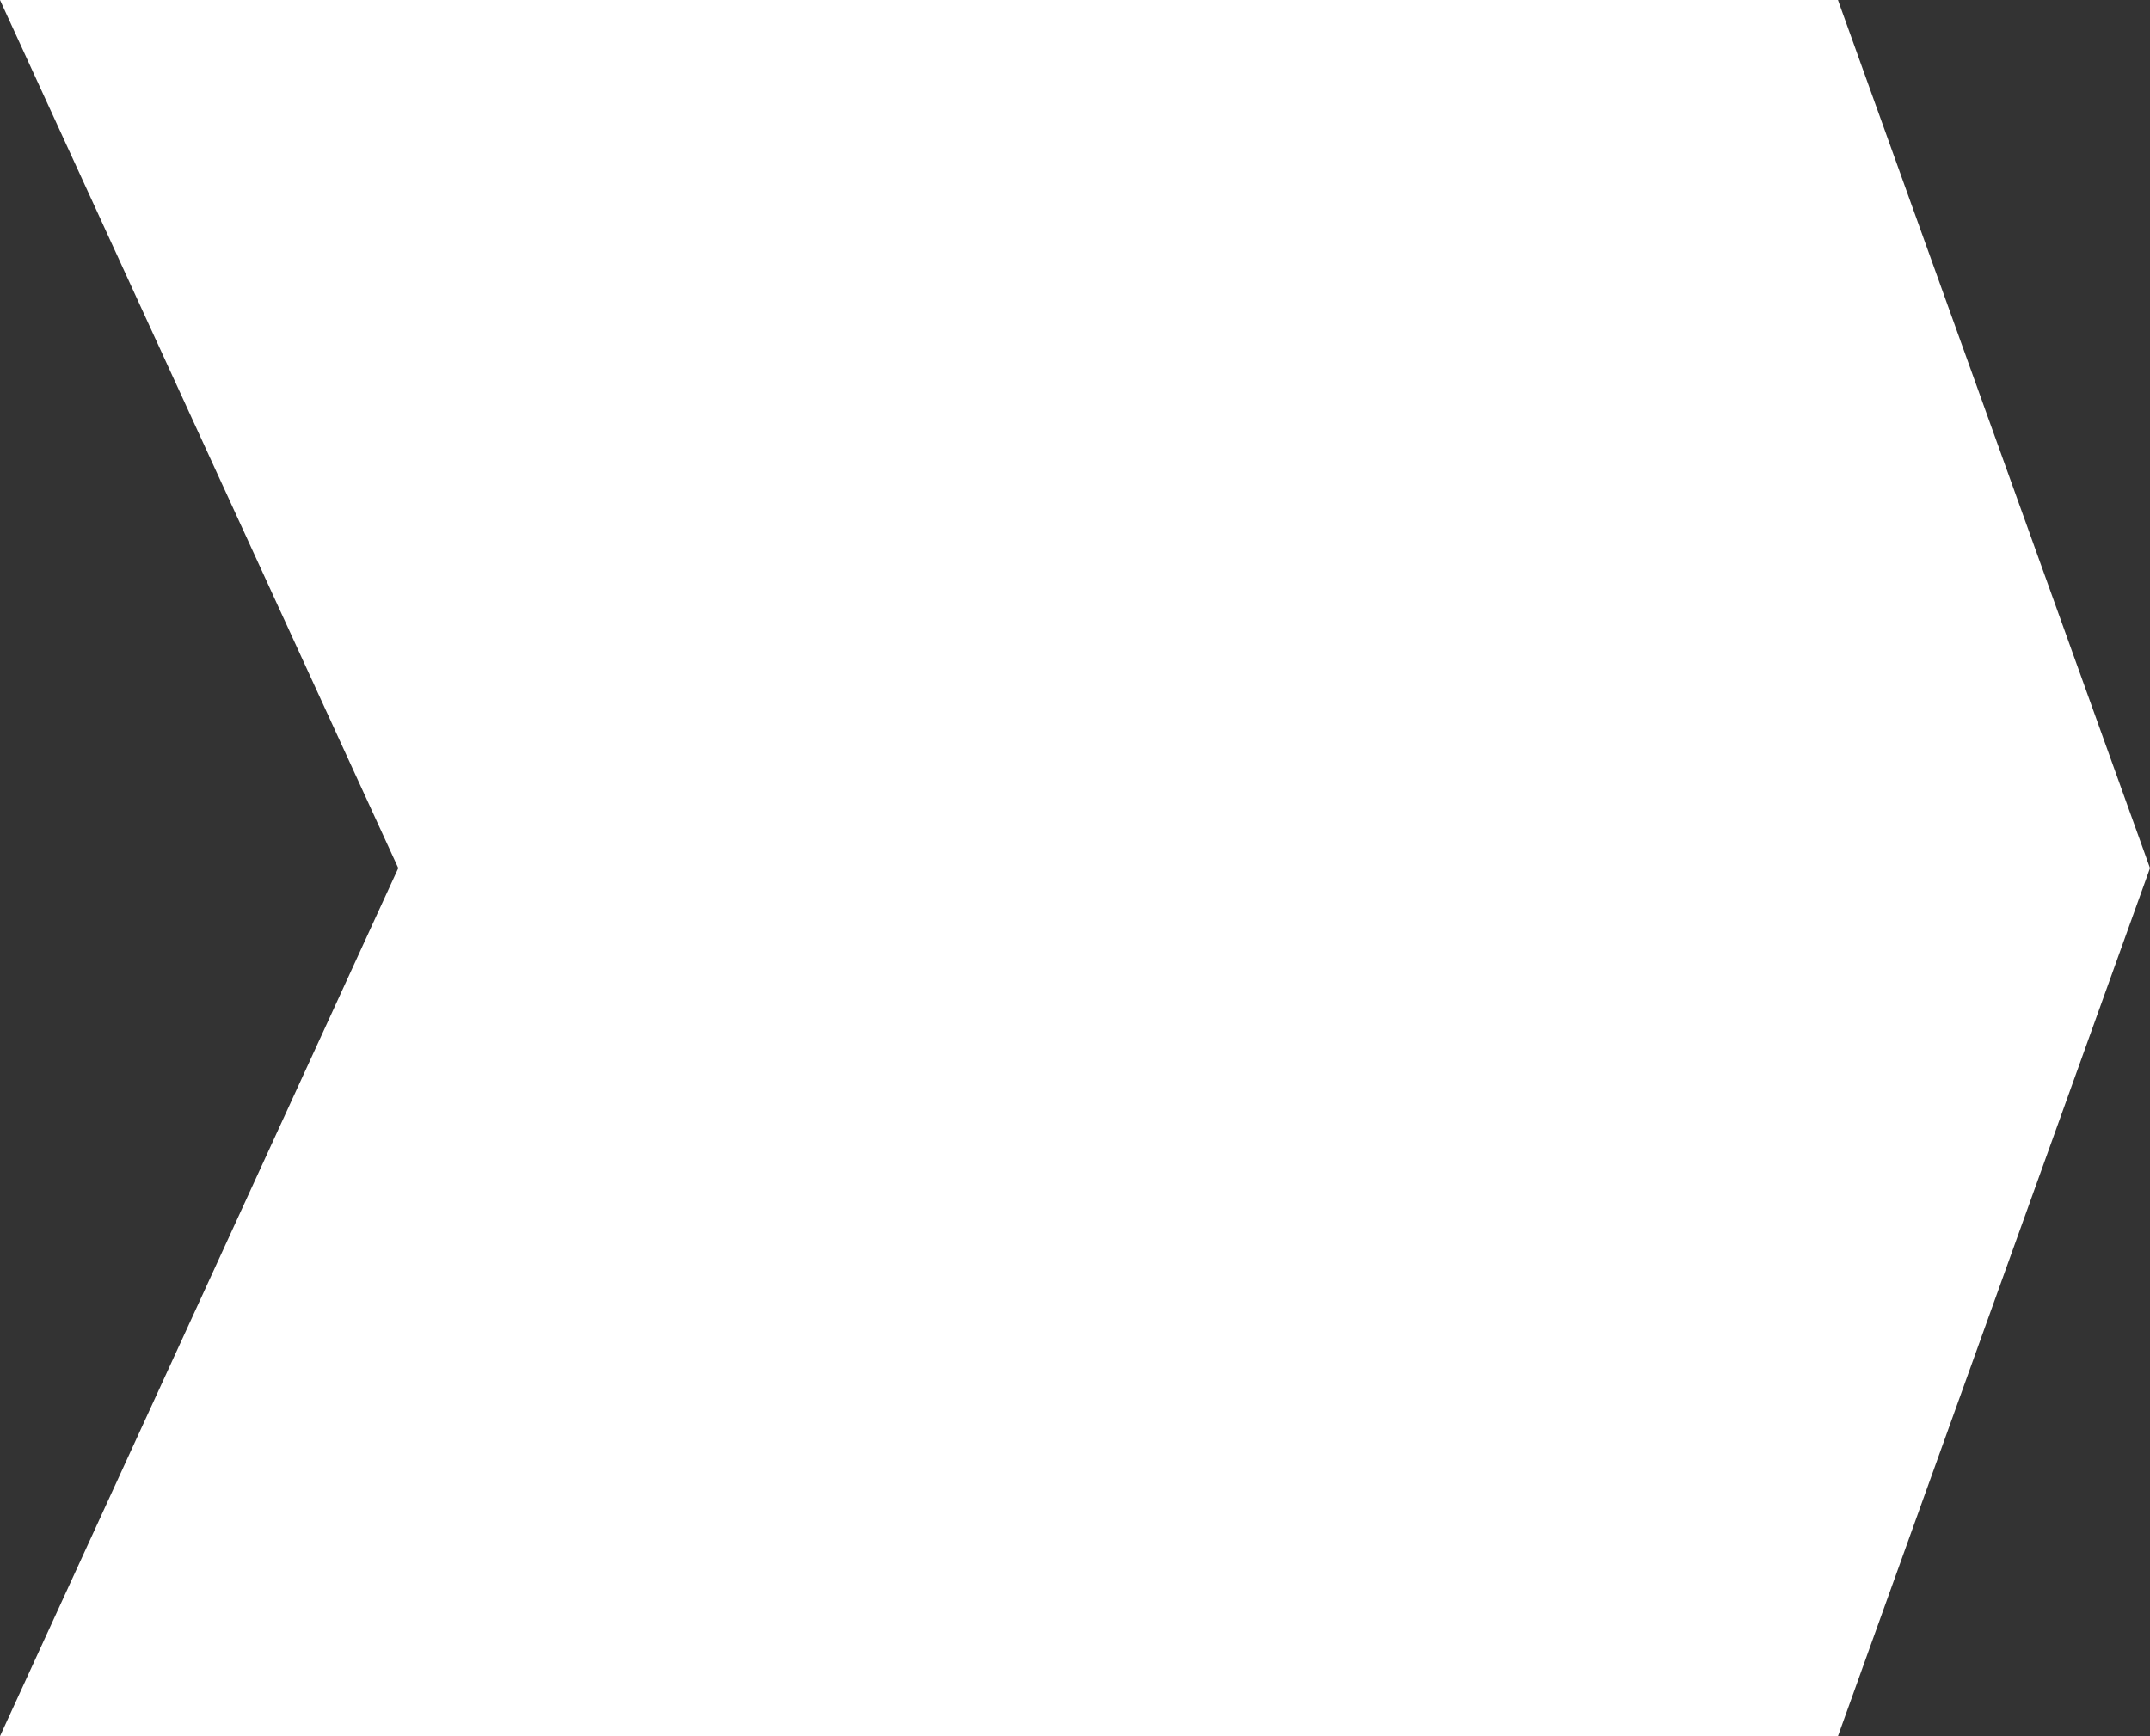 <?xml version="1.0" encoding="UTF-8"?> <svg xmlns="http://www.w3.org/2000/svg" width="1040" height="840" viewBox="0 0 1040 840" fill="none"><rect x="0" y="0" width="1040" height="840" fill="#333333" stroke="none"/> <path d="M0 0H889.056L1040 420L889.056 840H0L192.658 420L0 0Z" fill="white"></path> </svg> 
